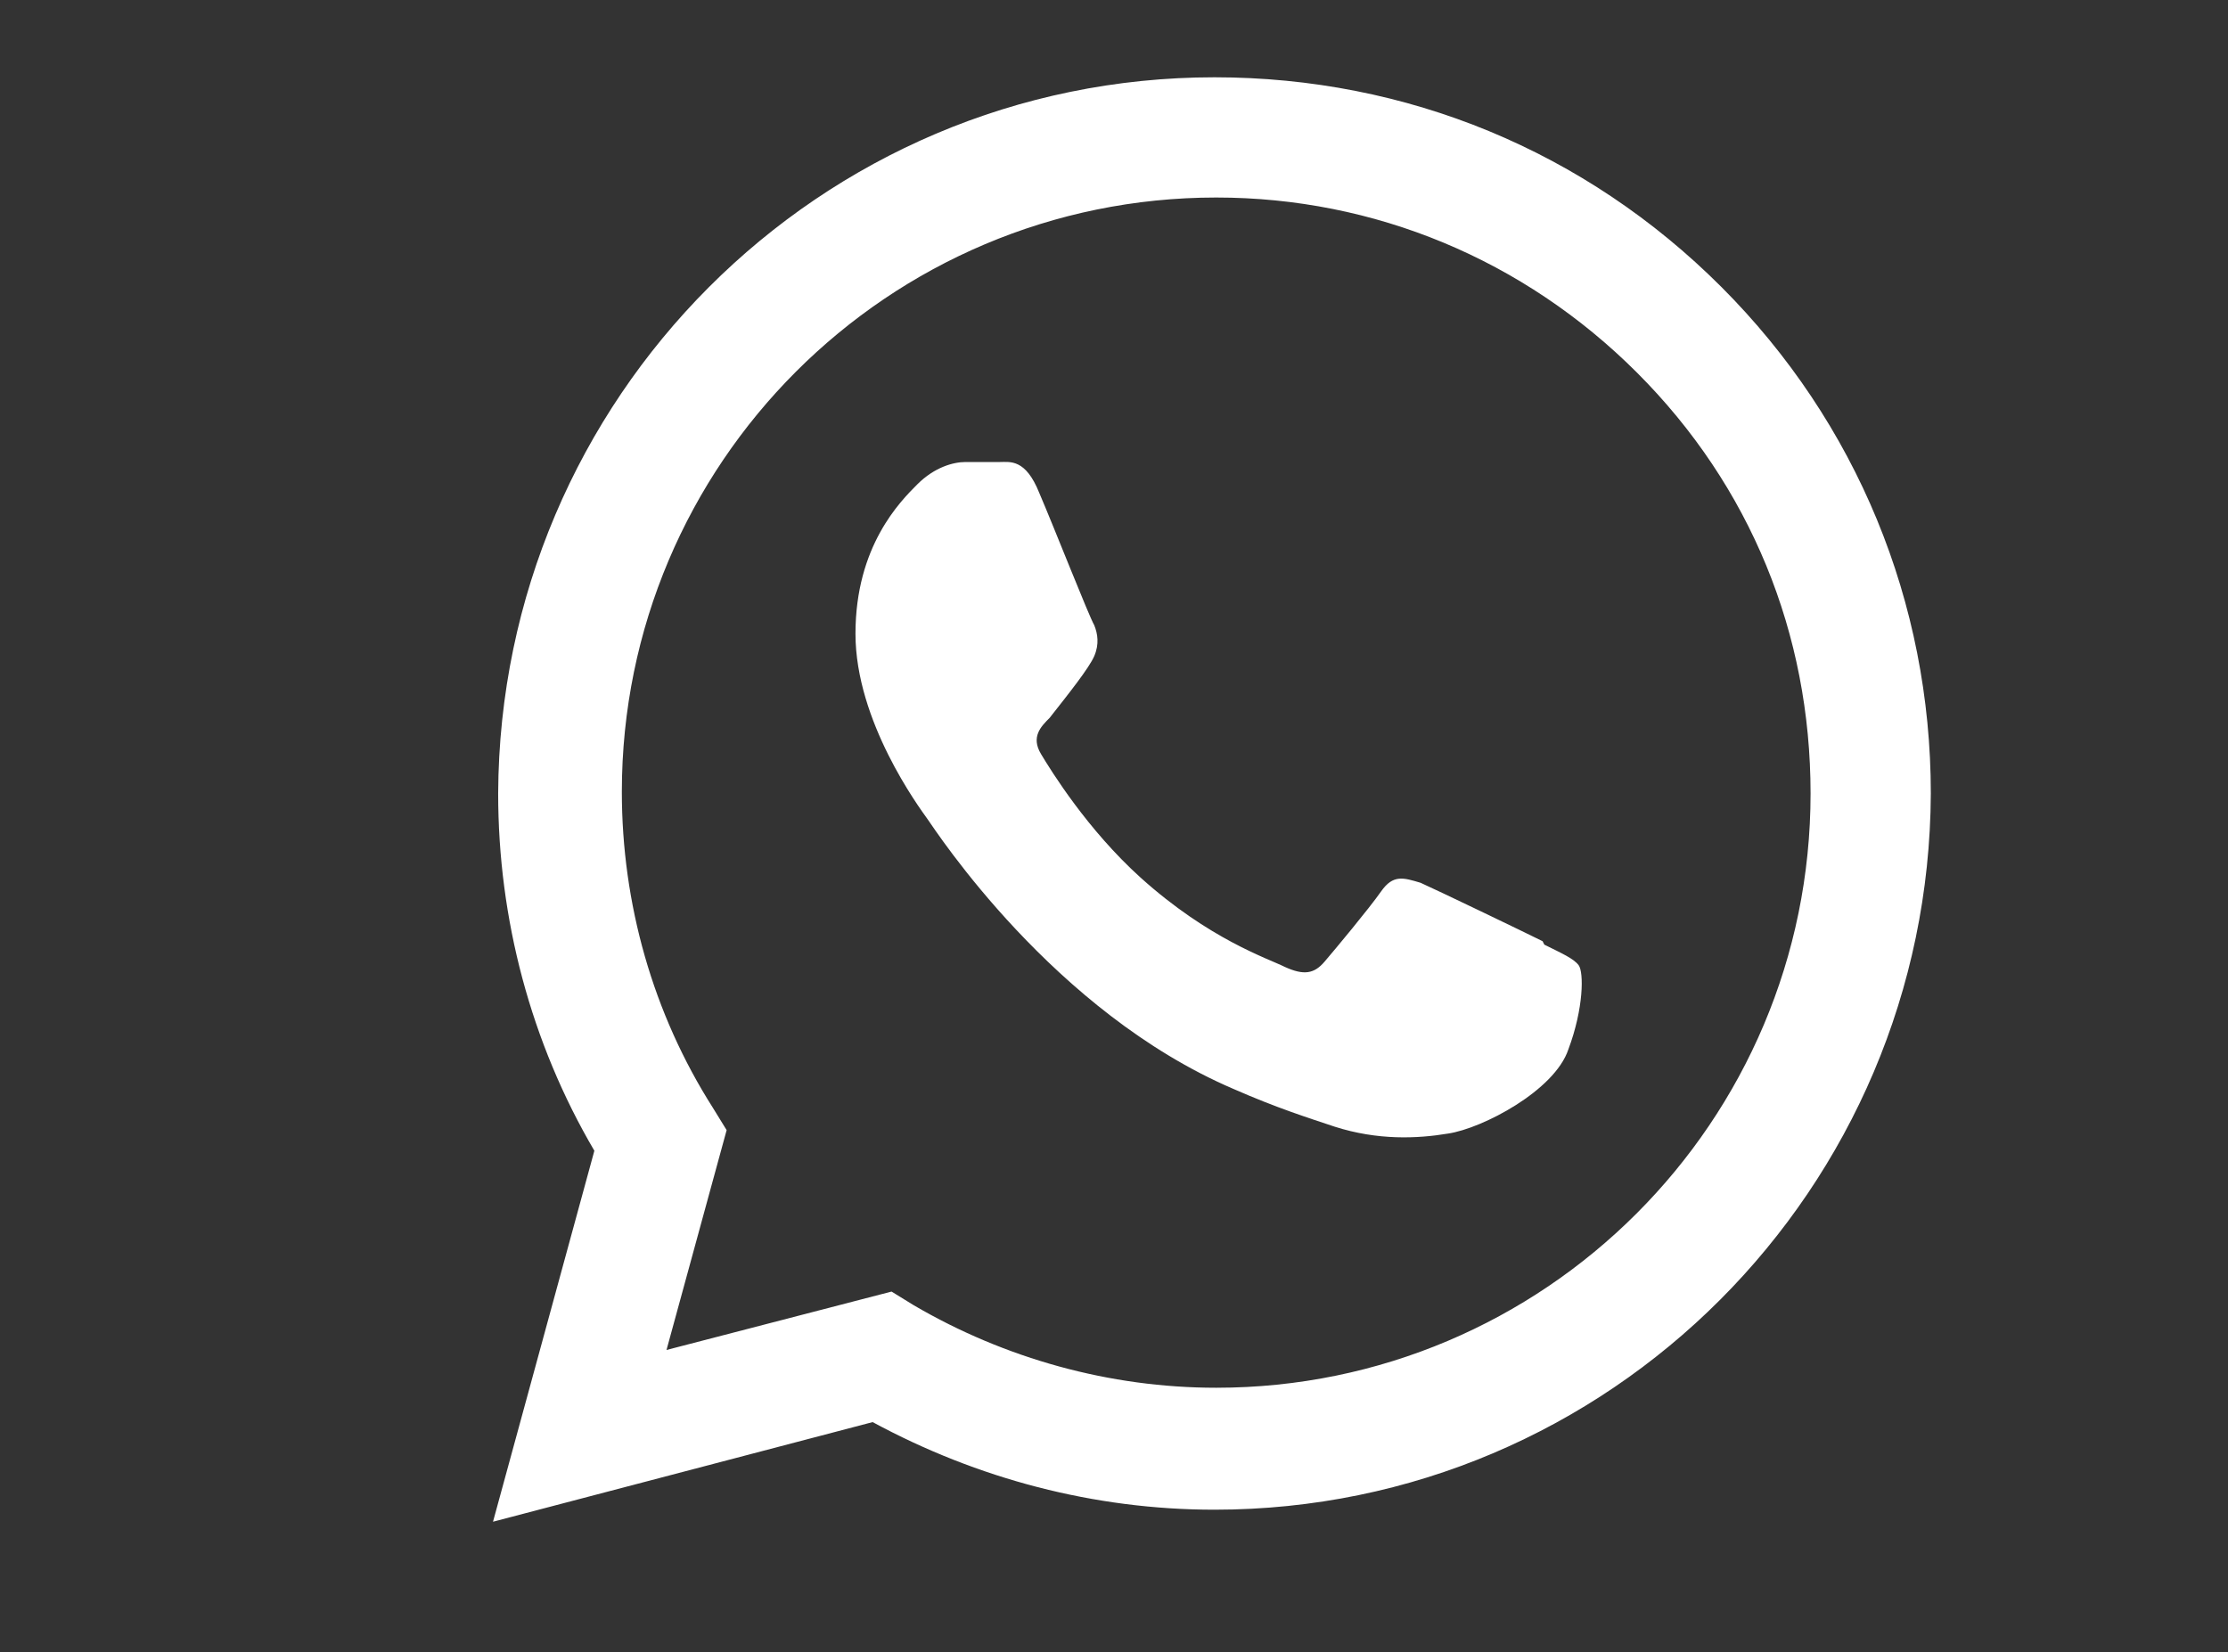 <svg viewBox="0 0 129.7 96.2" xmlns="http://www.w3.org/2000/svg"><rect x="0" y="0" width="129.7" height="96.2" fill="#333333" stroke="none"/><path d="m100.2 16.7c-7.9-7.9-18.3-12.2-29.5-12.2-23 0-41.6 18.7-41.7 41.7 0 7.3 1.9 14.5 5.6 20.8l-5.9 21.6 22.1-5.8c6.1 3.3 12.9 5.1 19.9 5.1 23 0 41.6-18.7 41.7-41.7 0-11.1-4.3-21.6-12.2-29.5zm-29.4 64.1c-6.2 0-12.3-1.7-17.6-4.8l-1.3-.8-13.1 3.4 3.5-12.8-.8-1.3c-3.5-5.5-5.3-11.9-5.3-18.4 0-19.1 15.5-34.6 34.6-34.6 9.2 0 17.9 3.6 24.5 10.2s10.1 15.2 10.1 24.5c0 19.1-15.5 34.6-34.6 34.6zm19-26c-1-.5-6.2-3-7.1-3.4-1-.3-1.6-.5-2.3.5s-2.7 3.4-3.3 4.1-1.2.8-2.3.3c-1-.5-4.4-1.6-8.4-5.2-3.1-2.8-5.2-6.2-5.8-7.2s0-1.6.5-2.1c1.1-1.4 2.3-2.9 2.6-3.6s.2-1.3 0-1.8c-.3-.5-2.3-5.6-3.2-7.7-.8-2-1.7-1.8-2.3-1.8s-1.3 0-2 0-1.8.3-2.8 1.3-3.6 3.6-3.6 8.7 3.7 10.1 4.2 10.8 7.3 11.2 17.8 15.7c2.5 1.1 4.4 1.7 5.9 2.2 2.5.8 4.8.7 6.6.4 2-.3 6.2-2.5 7-4.9.9-2.4.9-4.5.6-4.9s-1-.7-2-1.2z" fill="white" fill-rule="evenodd"/></svg>